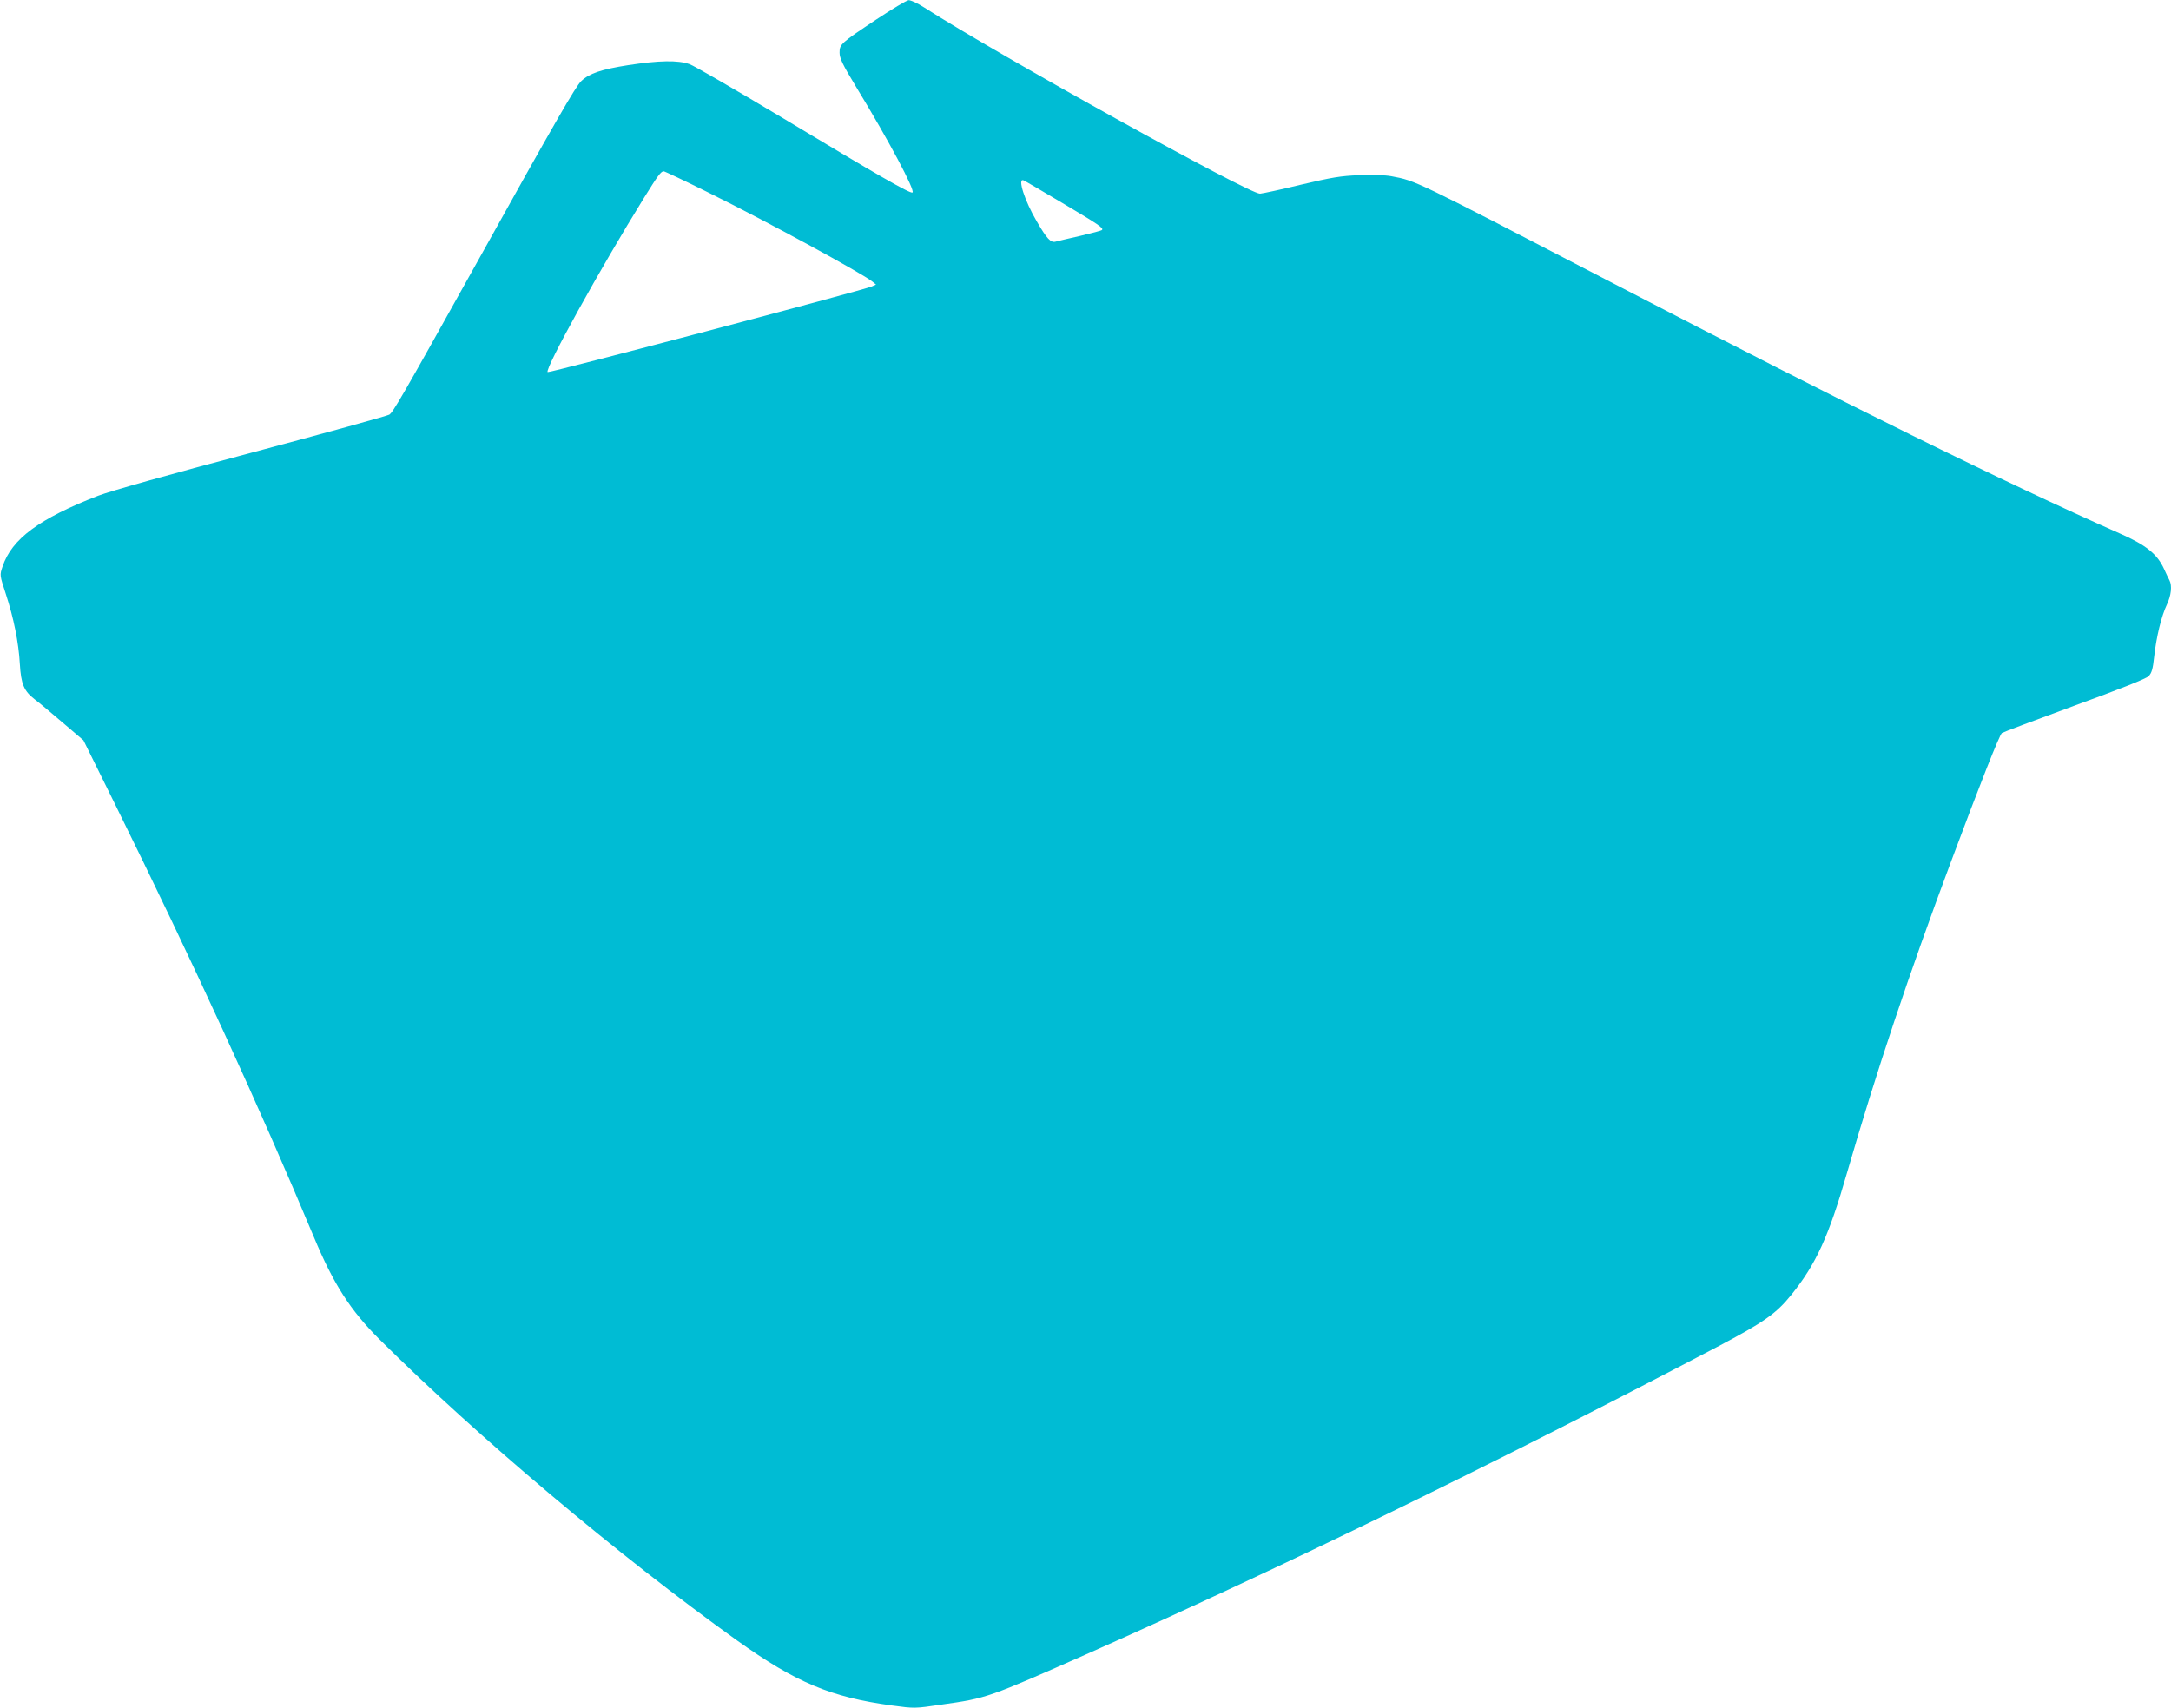 <?xml version="1.0" standalone="no"?>
<!DOCTYPE svg PUBLIC "-//W3C//DTD SVG 20010904//EN"
 "http://www.w3.org/TR/2001/REC-SVG-20010904/DTD/svg10.dtd">
<svg version="1.0" xmlns="http://www.w3.org/2000/svg"
 width="1280pt" height="1007pt" viewBox="0 0 1280 1007"
 preserveAspectRatio="xMidYMid meet">
<g transform="translate(0,1007) scale(0.1,-0.1)"
fill="#00bcd4" stroke="none">
<path d="M5165 9954 c-209 -139 -215 -145 -215 -195 0 -32 18 -70 98 -202 193
-317 349 -611 332 -622 -13 -8 -192 94 -790 454 -261 156 -497 293 -525 303
-69 24 -178 22 -361 -6 -159 -25 -230 -49 -277 -94 -33 -31 -150 -234 -619
-1077 -445 -798 -490 -875 -513 -890 -11 -7 -376 -108 -811 -224 -491 -130
-835 -227 -905 -254 -348 -135 -510 -255 -564 -418 -17 -50 -17 -50 19 -160
47 -143 76 -288 83 -413 7 -120 24 -160 87 -209 25 -18 99 -81 166 -138 l122
-104 183 -370 c466 -944 852 -1785 1176 -2560 116 -278 215 -431 384 -600 582
-578 1411 -1277 2111 -1778 346 -247 552 -334 913 -383 133 -18 134 -18 290 5
270 38 275 40 876 306 1127 500 2398 1120 3697 1802 279 147 350 197 441 310
145 181 219 343 327 718 170 588 364 1169 615 1840 169 452 283 741 298 753 7
5 199 77 427 161 272 99 423 159 438 174 18 19 25 41 33 118 13 115 42 236 75
305 25 53 31 111 15 142 -5 9 -20 40 -32 67 -40 88 -107 142 -260 209 -689
305 -1602 756 -2989 1476 -1183 614 -1159 603 -1307 631 -38 7 -111 9 -190 6
-108 -4 -161 -13 -343 -56 -118 -29 -227 -52 -241 -53 -64 -2 -1532 811 -1982
1099 -37 24 -77 42 -90 42 -12 -1 -98 -53 -192 -115z m-991 -1018 c354 -175
906 -476 969 -526 l22 -18 -25 -11 c-48 -22 -1901 -511 -1911 -505 -21 13 311
613 569 1029 80 129 99 155 115 155 6 0 124 -56 261 -124z m2088 -62 c219
-130 246 -149 235 -160 -3 -4 -61 -19 -129 -35 -68 -15 -133 -31 -145 -34 -28
-7 -51 17 -110 119 -72 122 -115 257 -79 243 8 -3 110 -63 228 -133z"/>
</g>
</svg>
